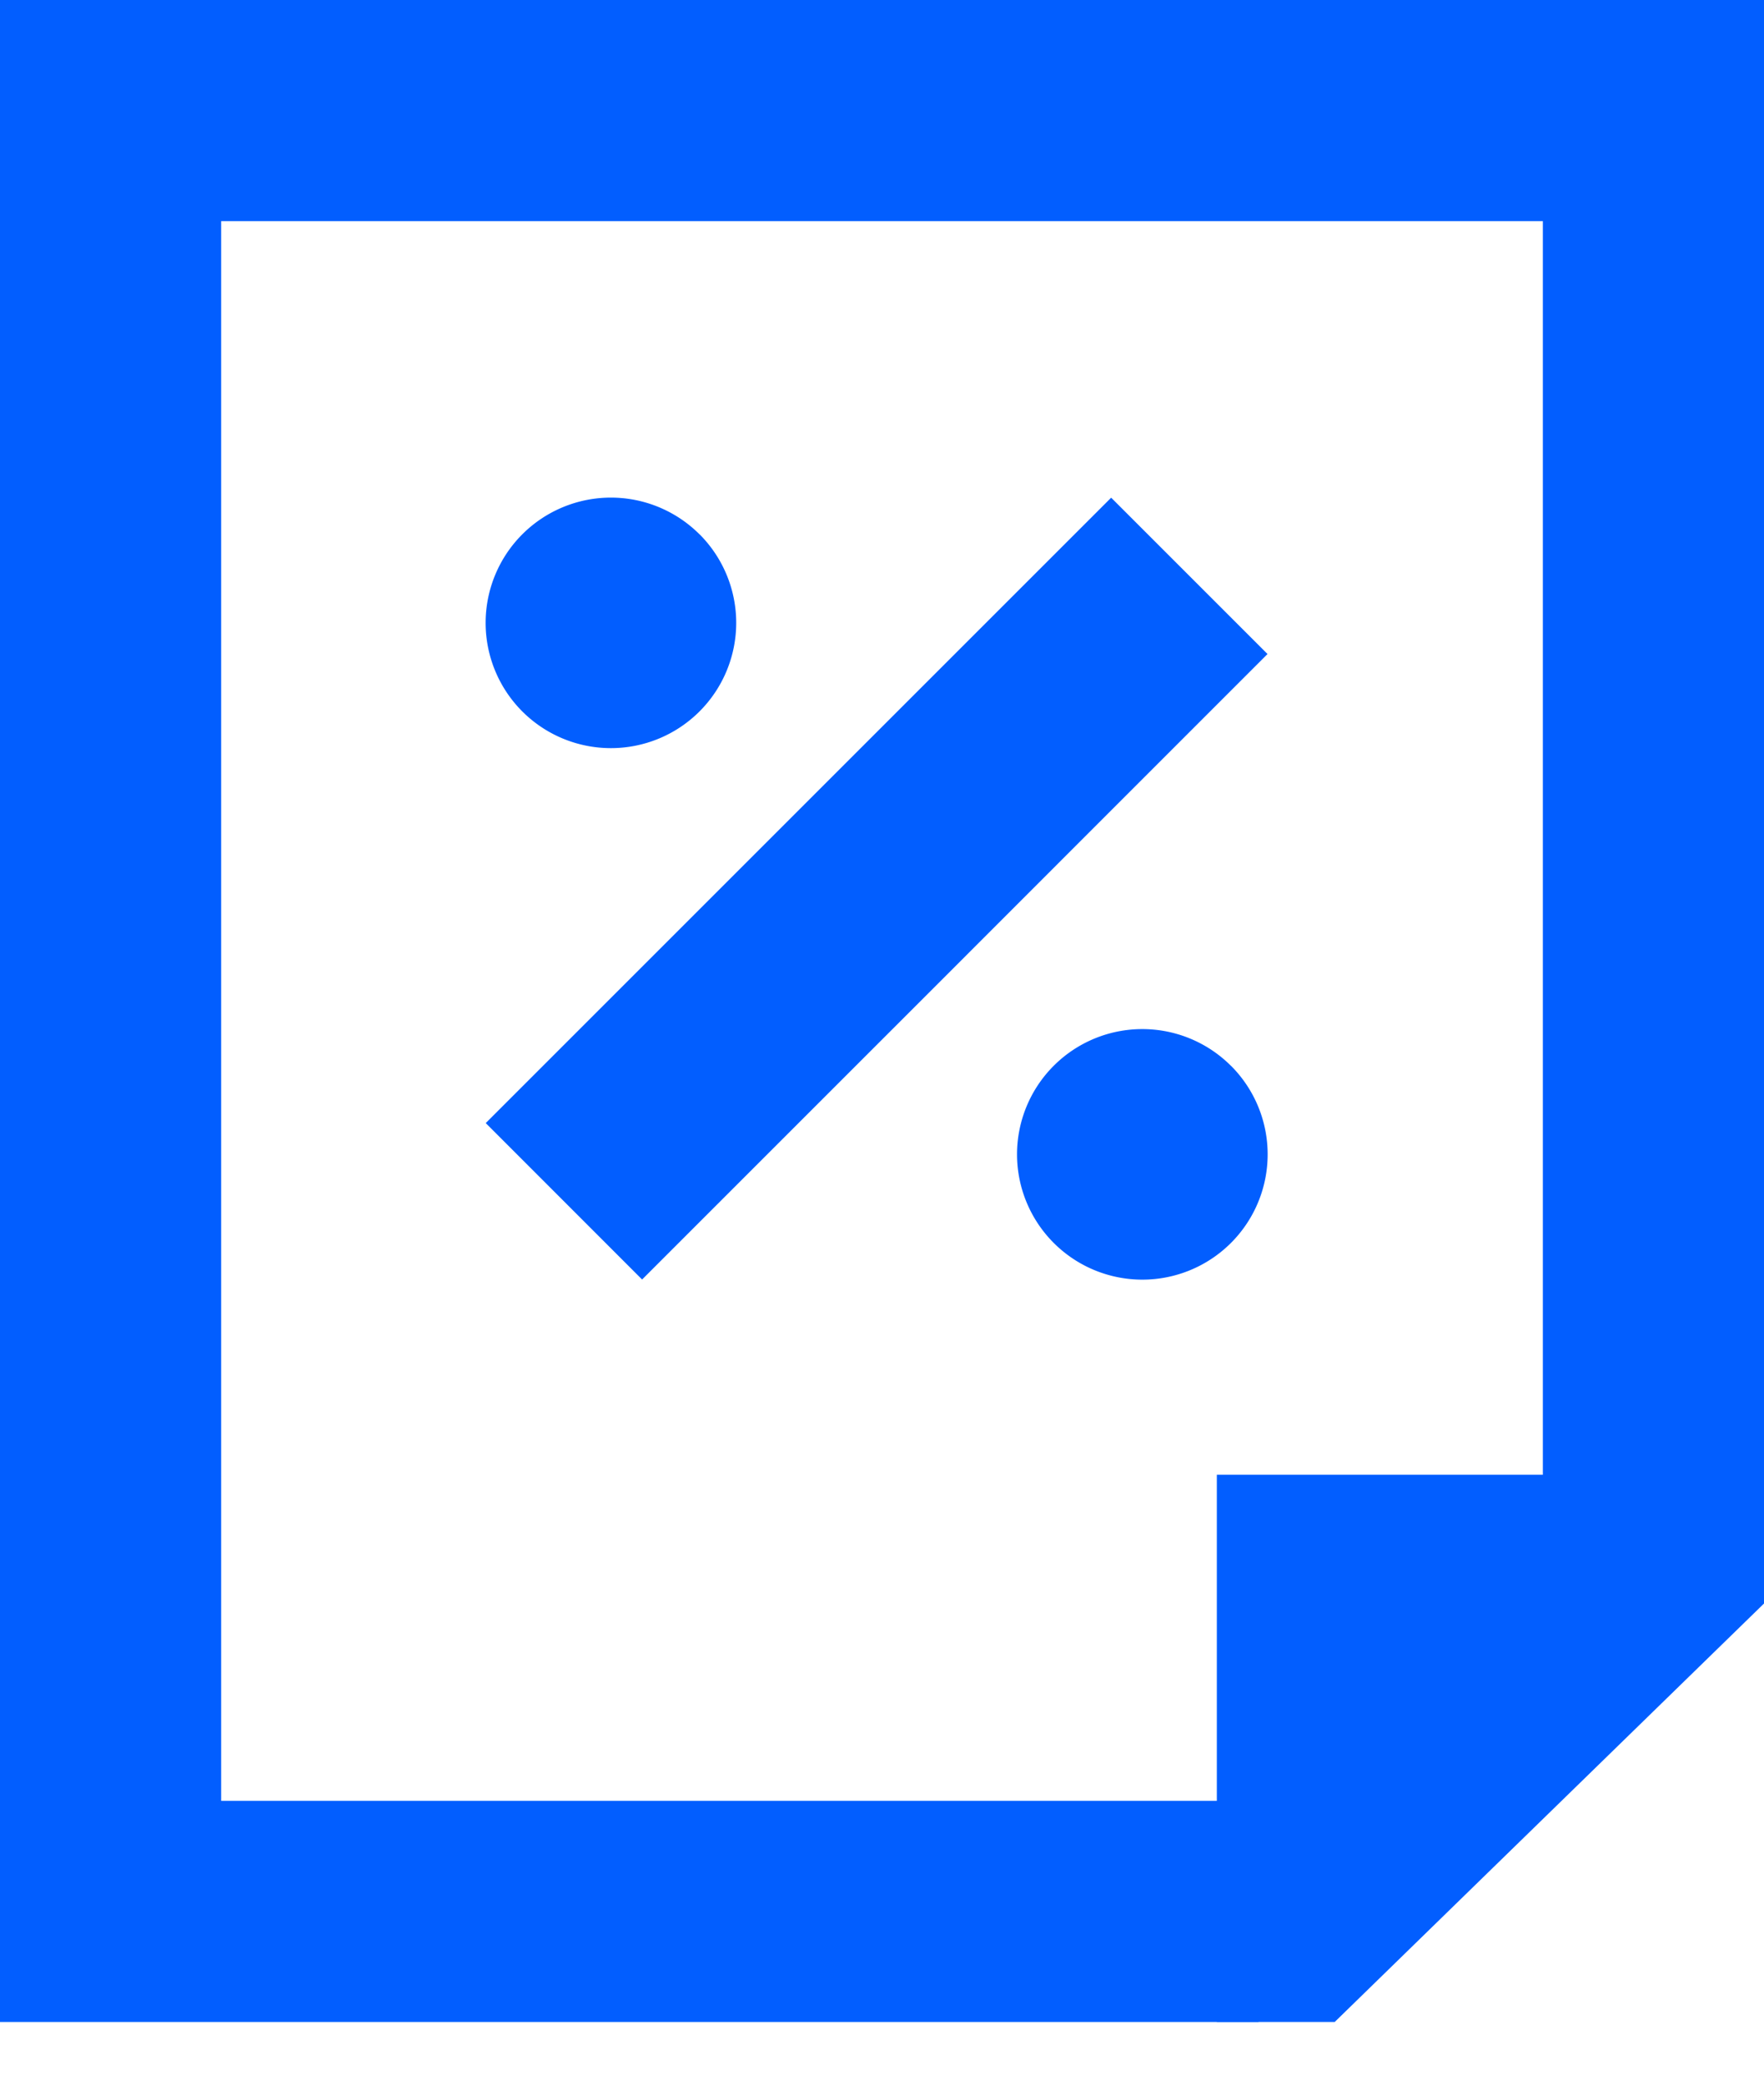 <svg xmlns="http://www.w3.org/2000/svg" fill="none" viewBox="0 0 22 26"><path fill="#025EFF" d="M15.696 25.218H0V0h22v18.913h-2.758V2.758H2.758V22.46h12.938v2.759z"/><path fill="#025EFF" d="M13.858 10.107l1.95-1.95-1.95-1.95-1.95 1.95-1.95 1.95-1.95 1.95-1.95 1.95 1.95 1.951 1.95-1.95 1.95-1.95 1.95-1.951zM8.724 6.664a1.562 1.562 0 10-2.21 2.209 1.562 1.562 0 002.21-2.21zm6.627 6.628a1.562 1.562 0 10-2.209 2.21 1.562 1.562 0 002.21-2.21zM22 18.393h-6.824v6.825h1.47L22 19.999v-1.606z"/></svg>